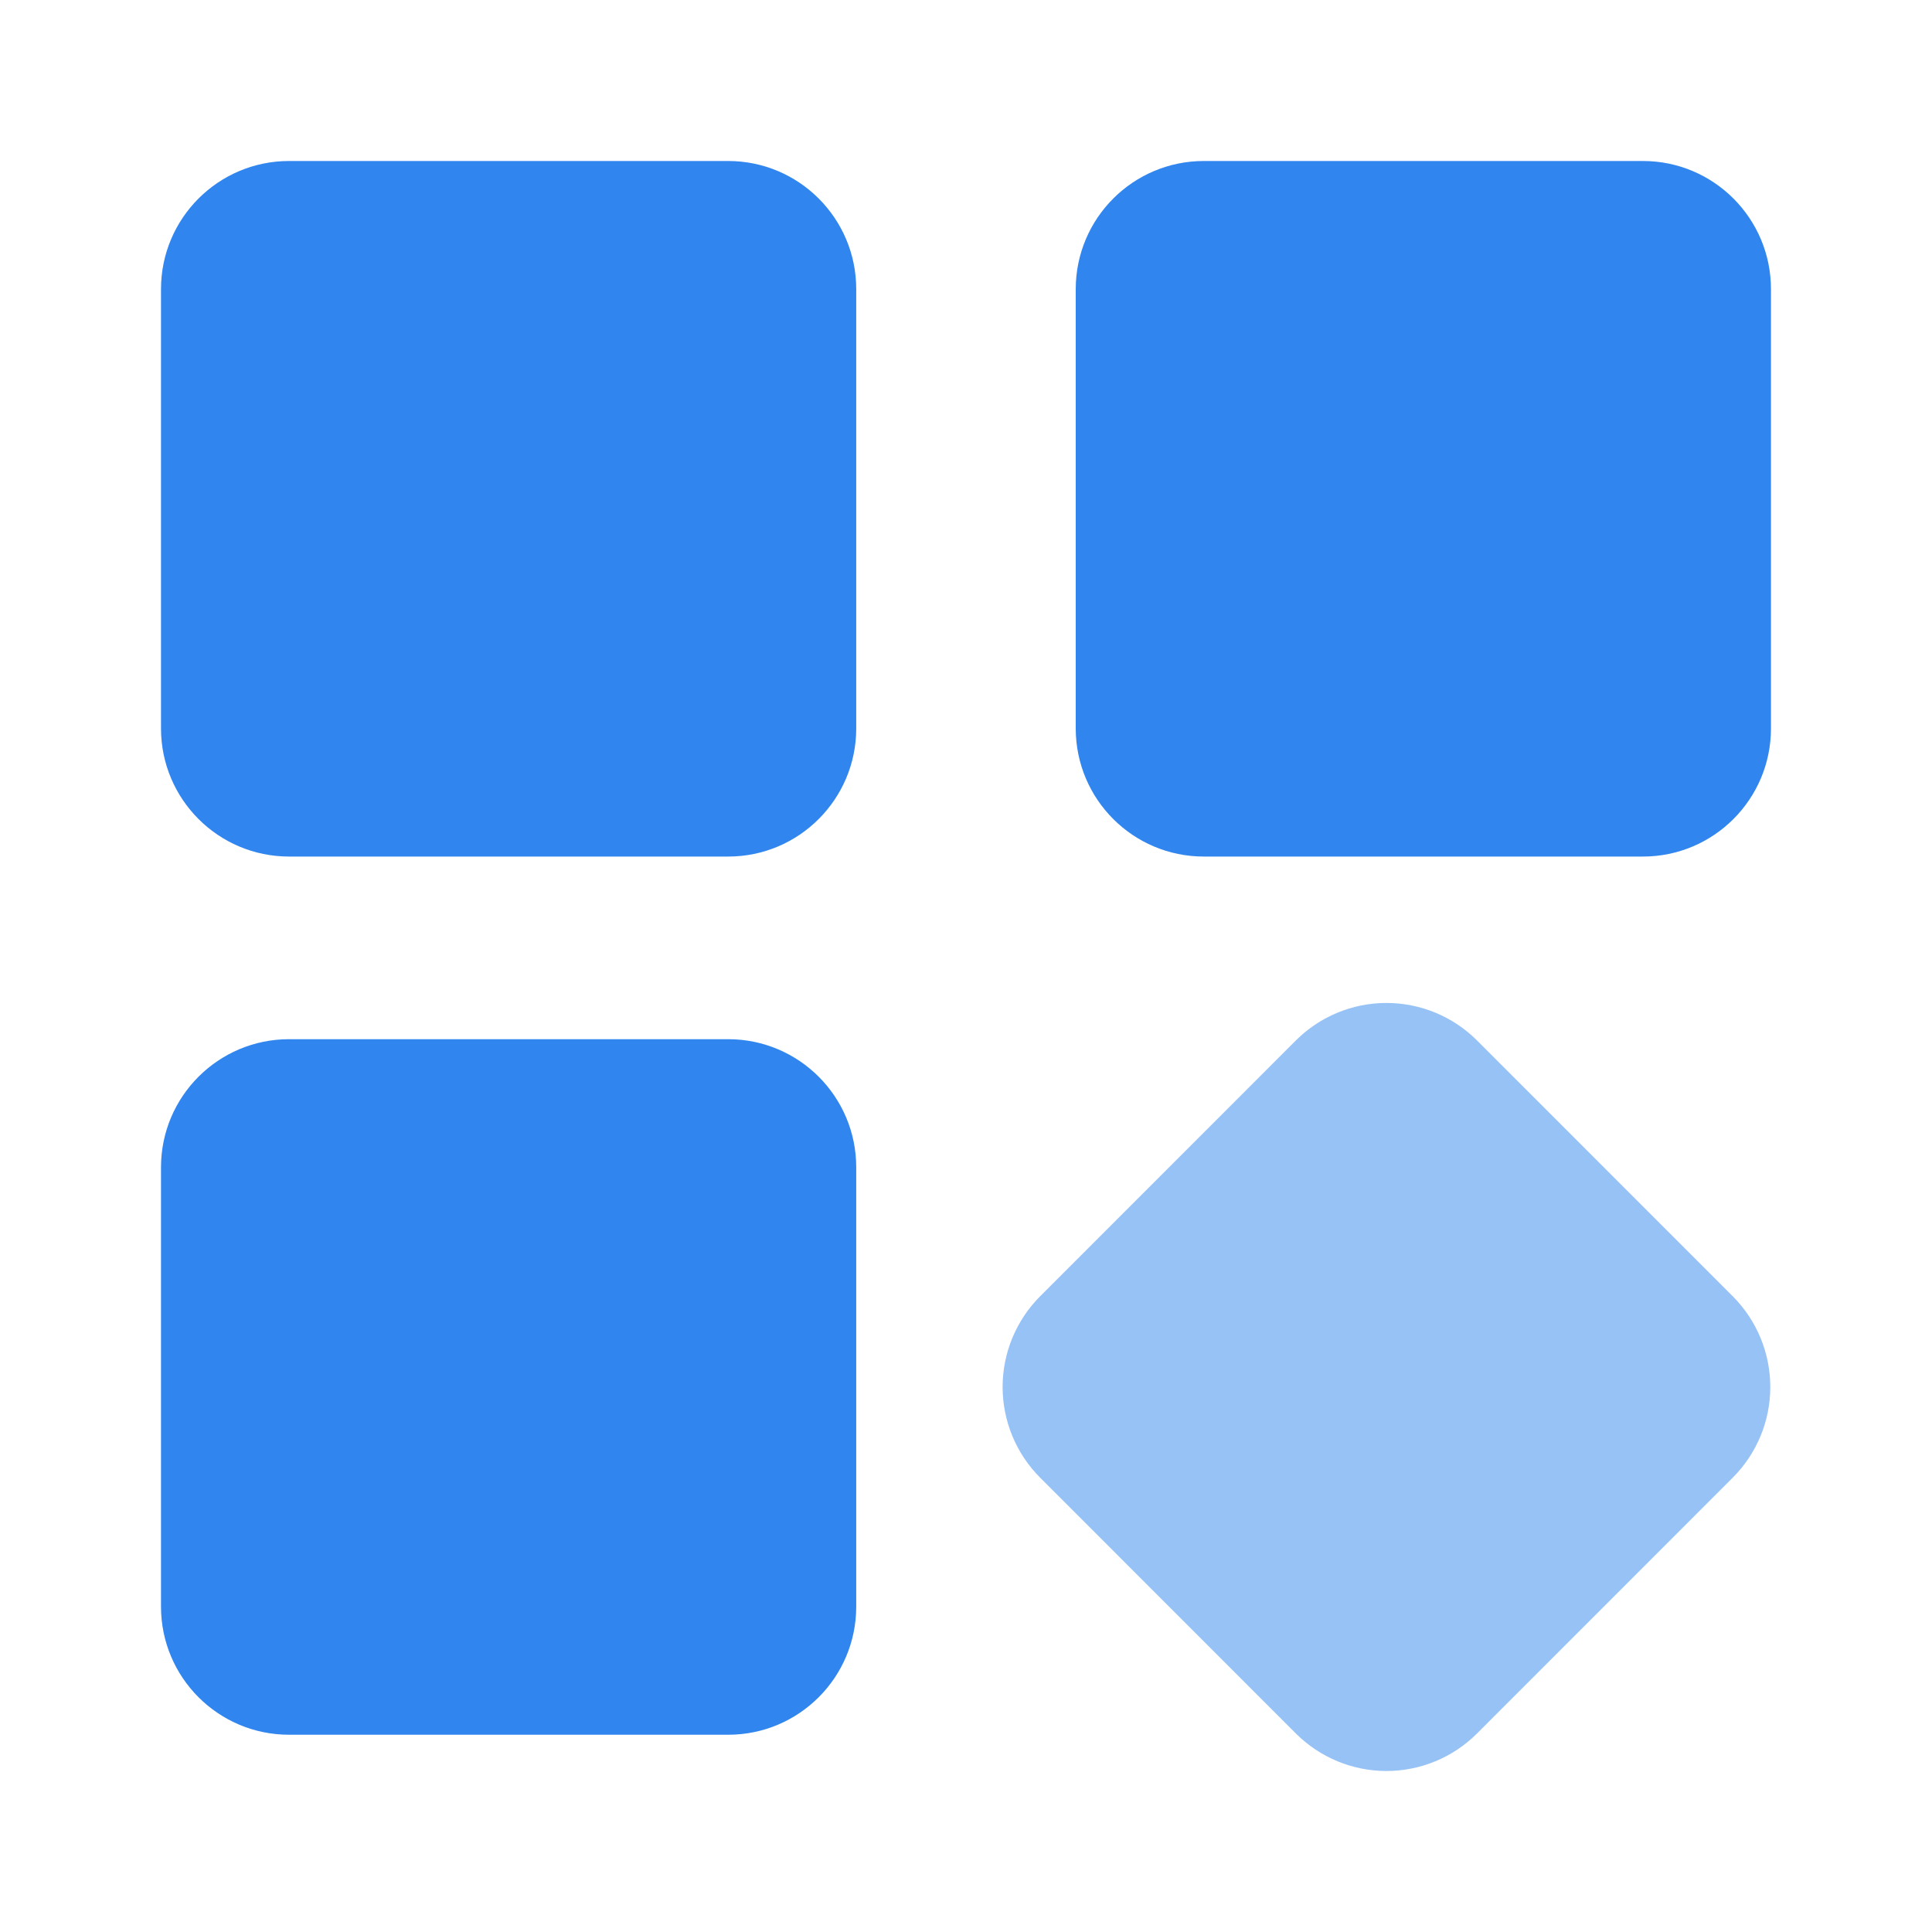<svg width="60" height="60" viewBox="0 0 60 60" fill="none" xmlns="http://www.w3.org/2000/svg">
<path d="M51.022 5H37.386C35.189 5 33.408 6.782 33.408 8.98V22.622C33.408 24.82 35.189 26.601 37.386 26.601H51.022C53.218 26.601 54.999 24.82 54.999 22.622V8.98C54.999 6.782 53.218 5 51.022 5Z" fill="#3086EE"/>
<path opacity="0.5" d="M53.815 40.26L45.869 32.311C45.123 31.566 44.111 31.148 43.057 31.148C42.003 31.148 40.992 31.566 40.245 32.311L32.299 40.26C31.555 41.007 31.137 42.019 31.137 43.074C31.137 44.128 31.555 45.14 32.299 45.887L40.245 53.836C40.992 54.581 42.003 55 43.057 55C44.111 55 45.123 54.581 45.869 53.836L53.815 45.887C54.56 45.14 54.978 44.129 54.978 43.074C54.978 42.019 54.56 41.007 53.815 40.26Z" fill="#3086EE"/>
<path d="M22.614 5H8.977C6.781 5 5 6.782 5 8.979V22.622C5 24.819 6.781 26.601 8.977 26.601H22.614C24.81 26.601 26.591 24.819 26.591 22.622V8.979C26.591 6.782 24.81 5 22.614 5Z" fill="#3086EE"/>
<path d="M22.614 32.273H8.977C6.781 32.273 5 34.055 5 36.252V49.895C5 52.093 6.781 53.874 8.977 53.874H22.614C24.81 53.874 26.591 52.093 26.591 49.895V36.252C26.591 34.055 24.81 32.273 22.614 32.273Z" fill="#3086EE"/>
</svg>
